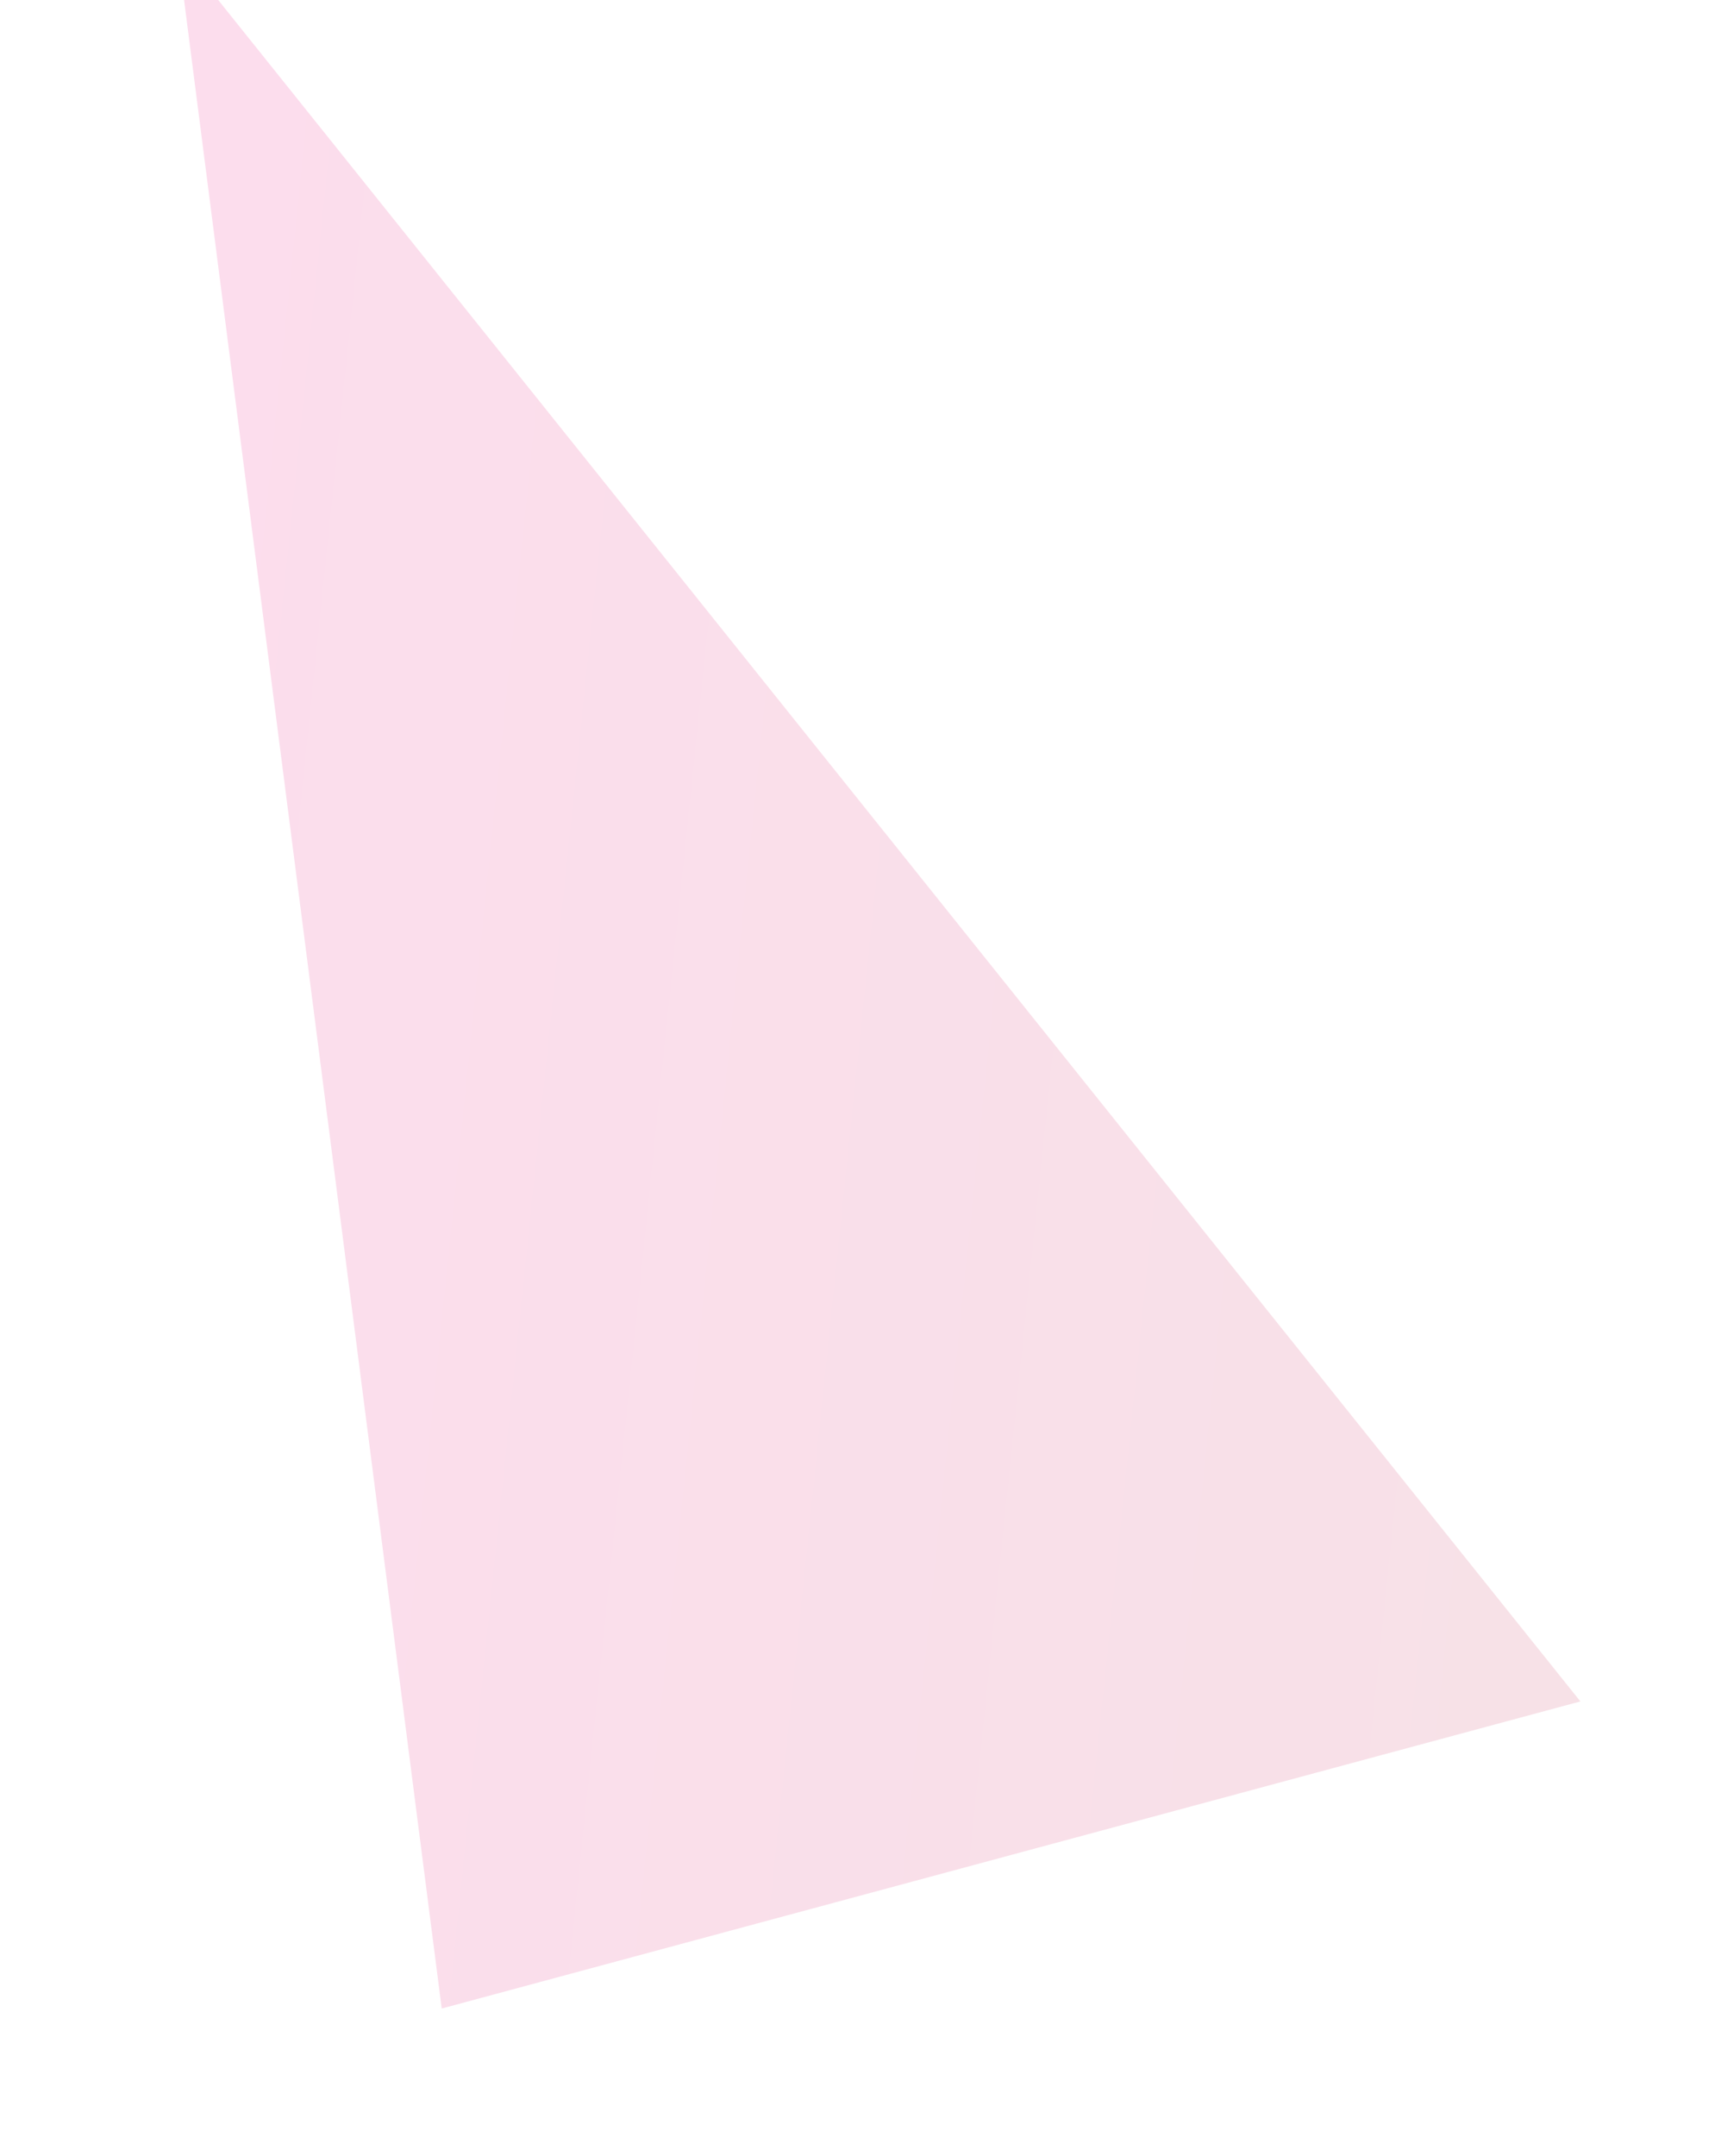 <svg xmlns="http://www.w3.org/2000/svg" width="76.604" height="95.934"><defs><linearGradient id="a" x1=".5" x2=".5" y2="1" gradientUnits="objectBoundingBox"><stop offset="0" stop-color="#f7e1e7"/><stop offset="1" stop-color="#fcdded"/></linearGradient></defs><path d="m13390.383 1042.715-72.232 69 90.263-19.7Z" transform="rotate(95 7173.412 -5543.57)" fill="url(#a)"/></svg>